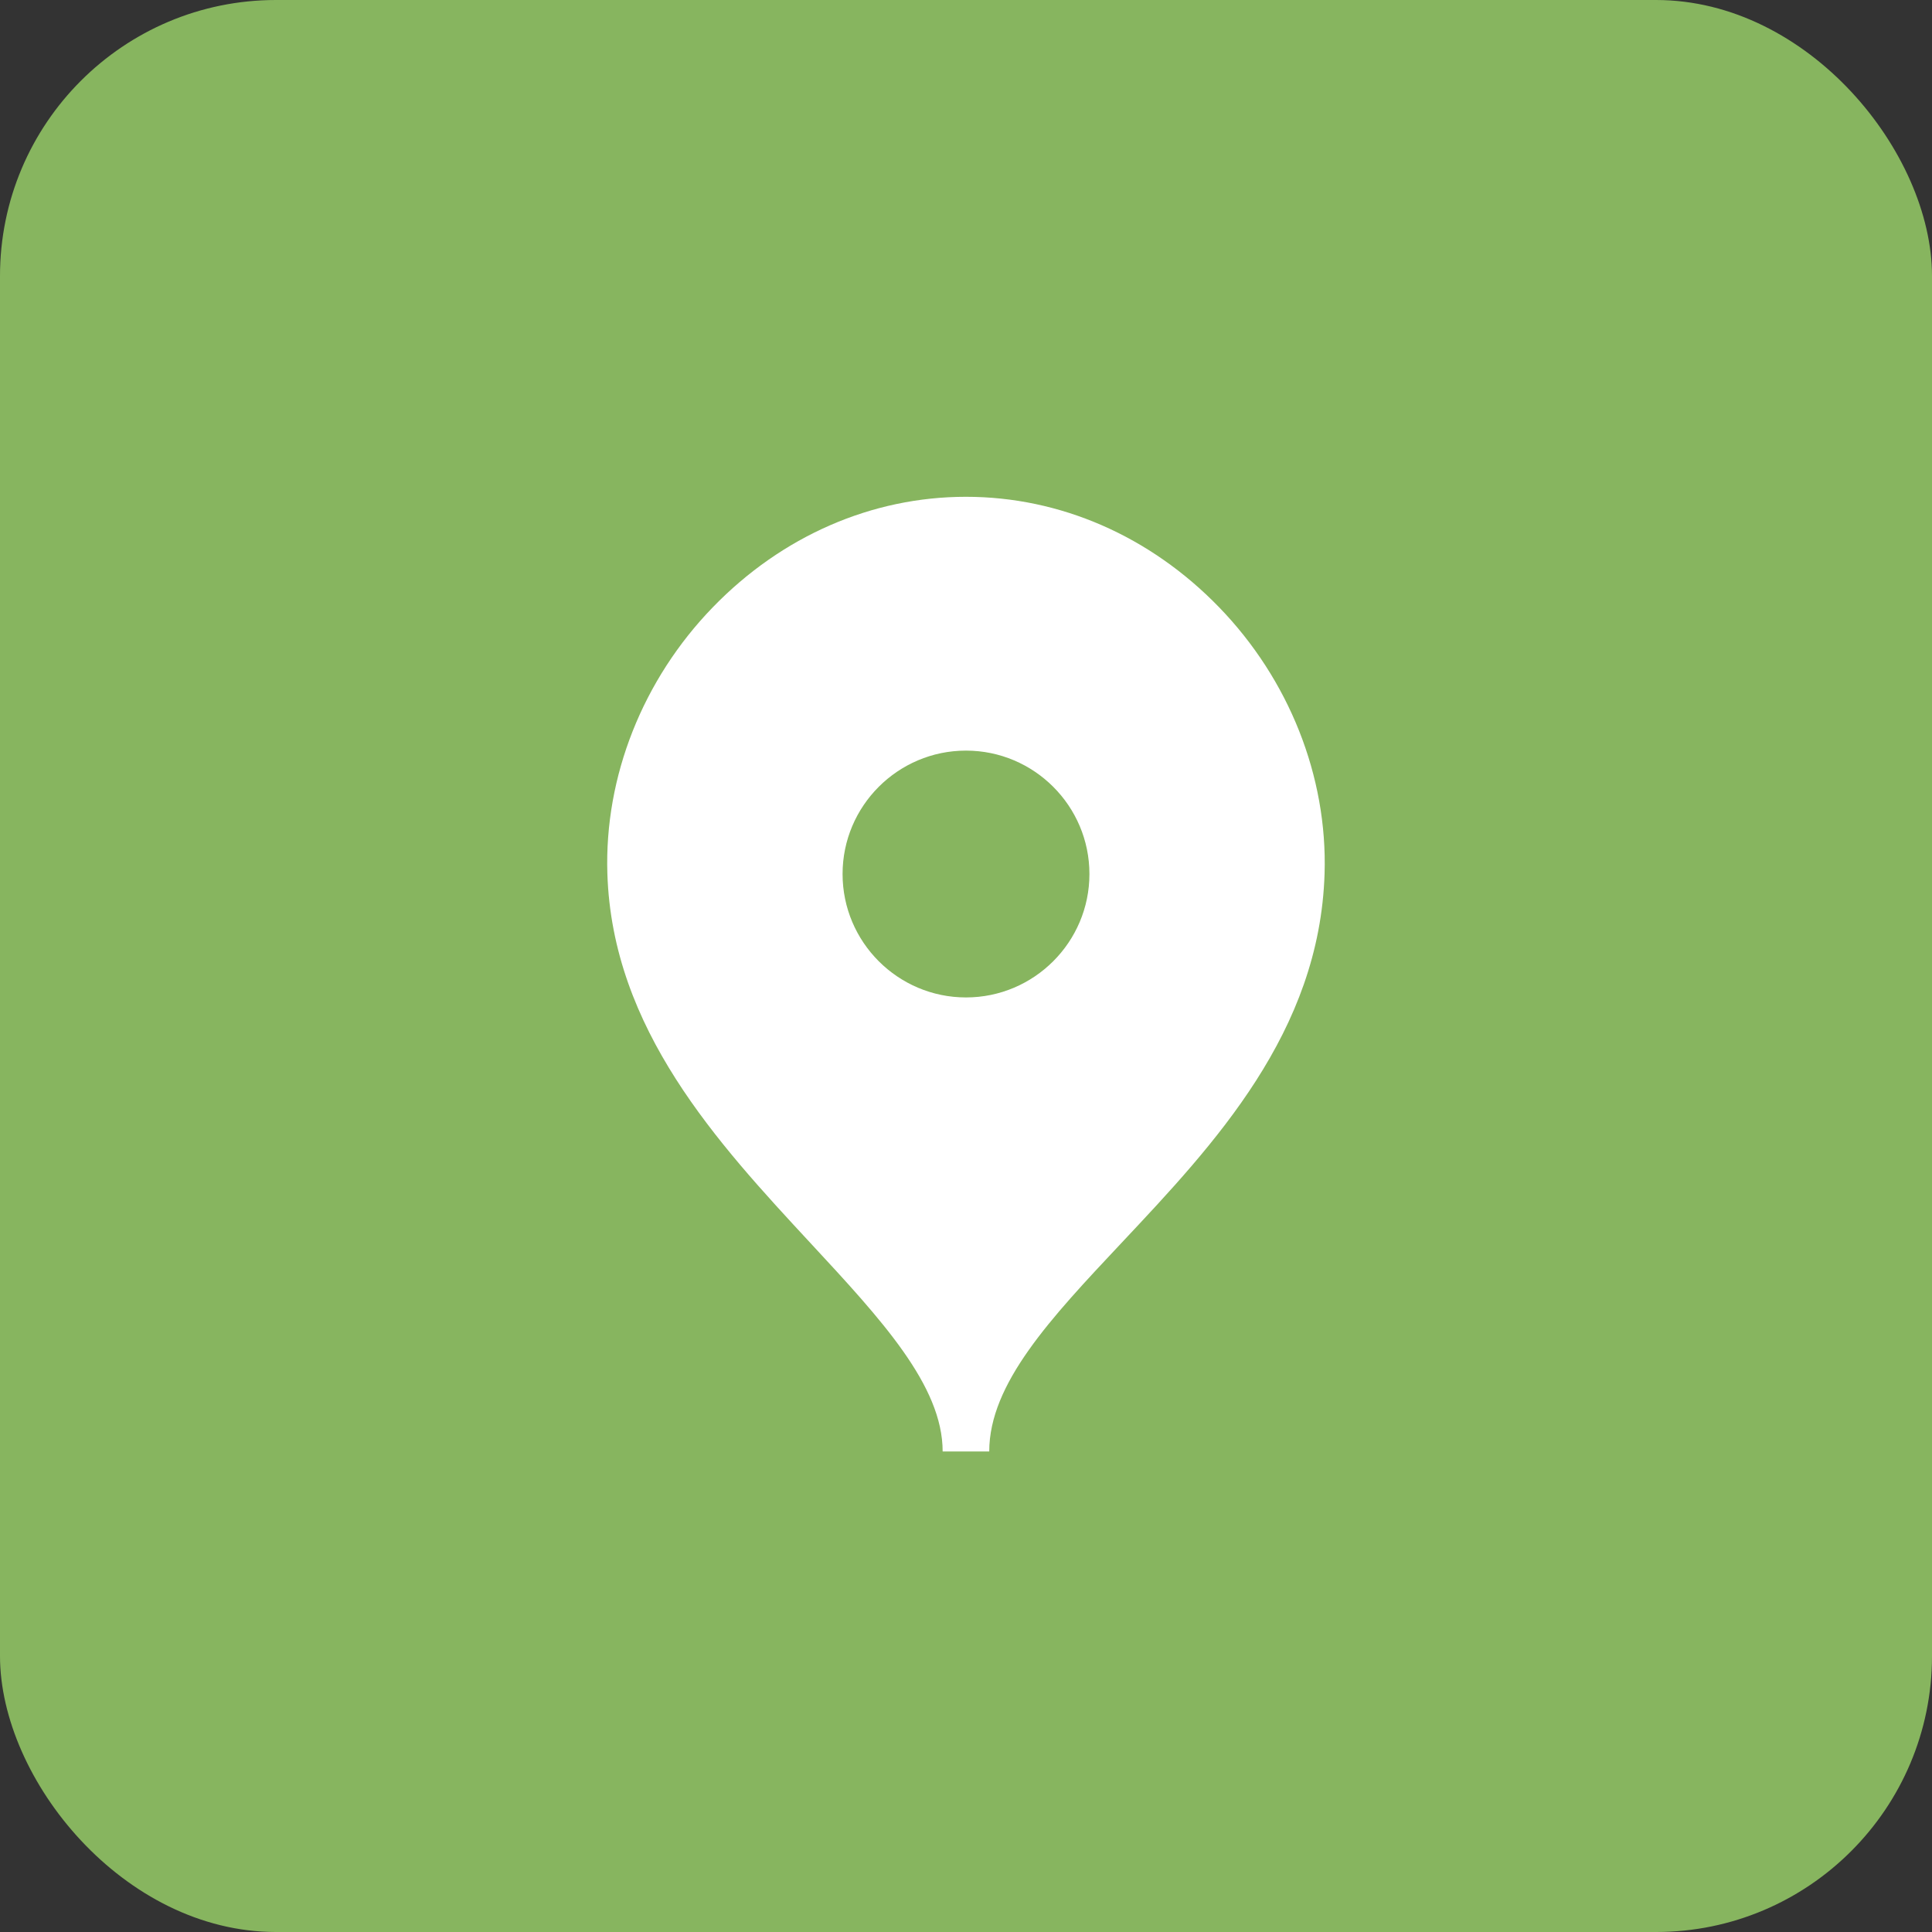<?xml version="1.0" encoding="UTF-8"?> <svg xmlns="http://www.w3.org/2000/svg" xmlns:xlink="http://www.w3.org/1999/xlink" width="70px" height="70px" viewBox="0 0 70 70" version="1.1"><rect x="0" y="0" width="70" height="70" fill="#333333" stroke="none"/><title>Group 17</title><desc>Created with Sketch.</desc><defs></defs><g id="Page-1" stroke="none" stroke-width="1" fill="none" fill-rule="evenodd"><g id="2.-Прототип_30.04.2025-Copy-6" transform="translate(-60, -11819)"><g id="Group-17" transform="translate(60, 11819)"><rect id="Rectangle-Copy" fill="#87B55F" x="0" y="0" width="70" height="70" rx="10"></rect><g id="Location-2" transform="translate(22, 18)" fill="#FFFFFF"><path d="M13,18.139 C10.534,18.139 8.528,16.133 8.528,13.667 C8.528,11.202 10.534,9.196 13,9.196 C15.465,9.196 17.472,11.202 17.472,13.667 C17.472,16.133 15.465,18.139 13,18.139 Z M22.165,3.997 C19.665,1.419 16.41,0 12.998,0 C9.586,0 6.329,1.421 3.828,4.001 C1.29,6.618 -0.104,10.134 0.006,13.647 C0.182,19.29 3.999,23.408 7.367,27.041 C9.937,29.812 12.154,32.204 12.154,34.59 L13.842,34.59 C13.842,32.13 16.064,29.768 18.636,27.031 C22.001,23.452 25.816,19.396 25.992,13.647 C26.1,10.132 24.704,6.614 22.165,3.997 Z" id="Shape"></path></g></g></g></g></svg> 